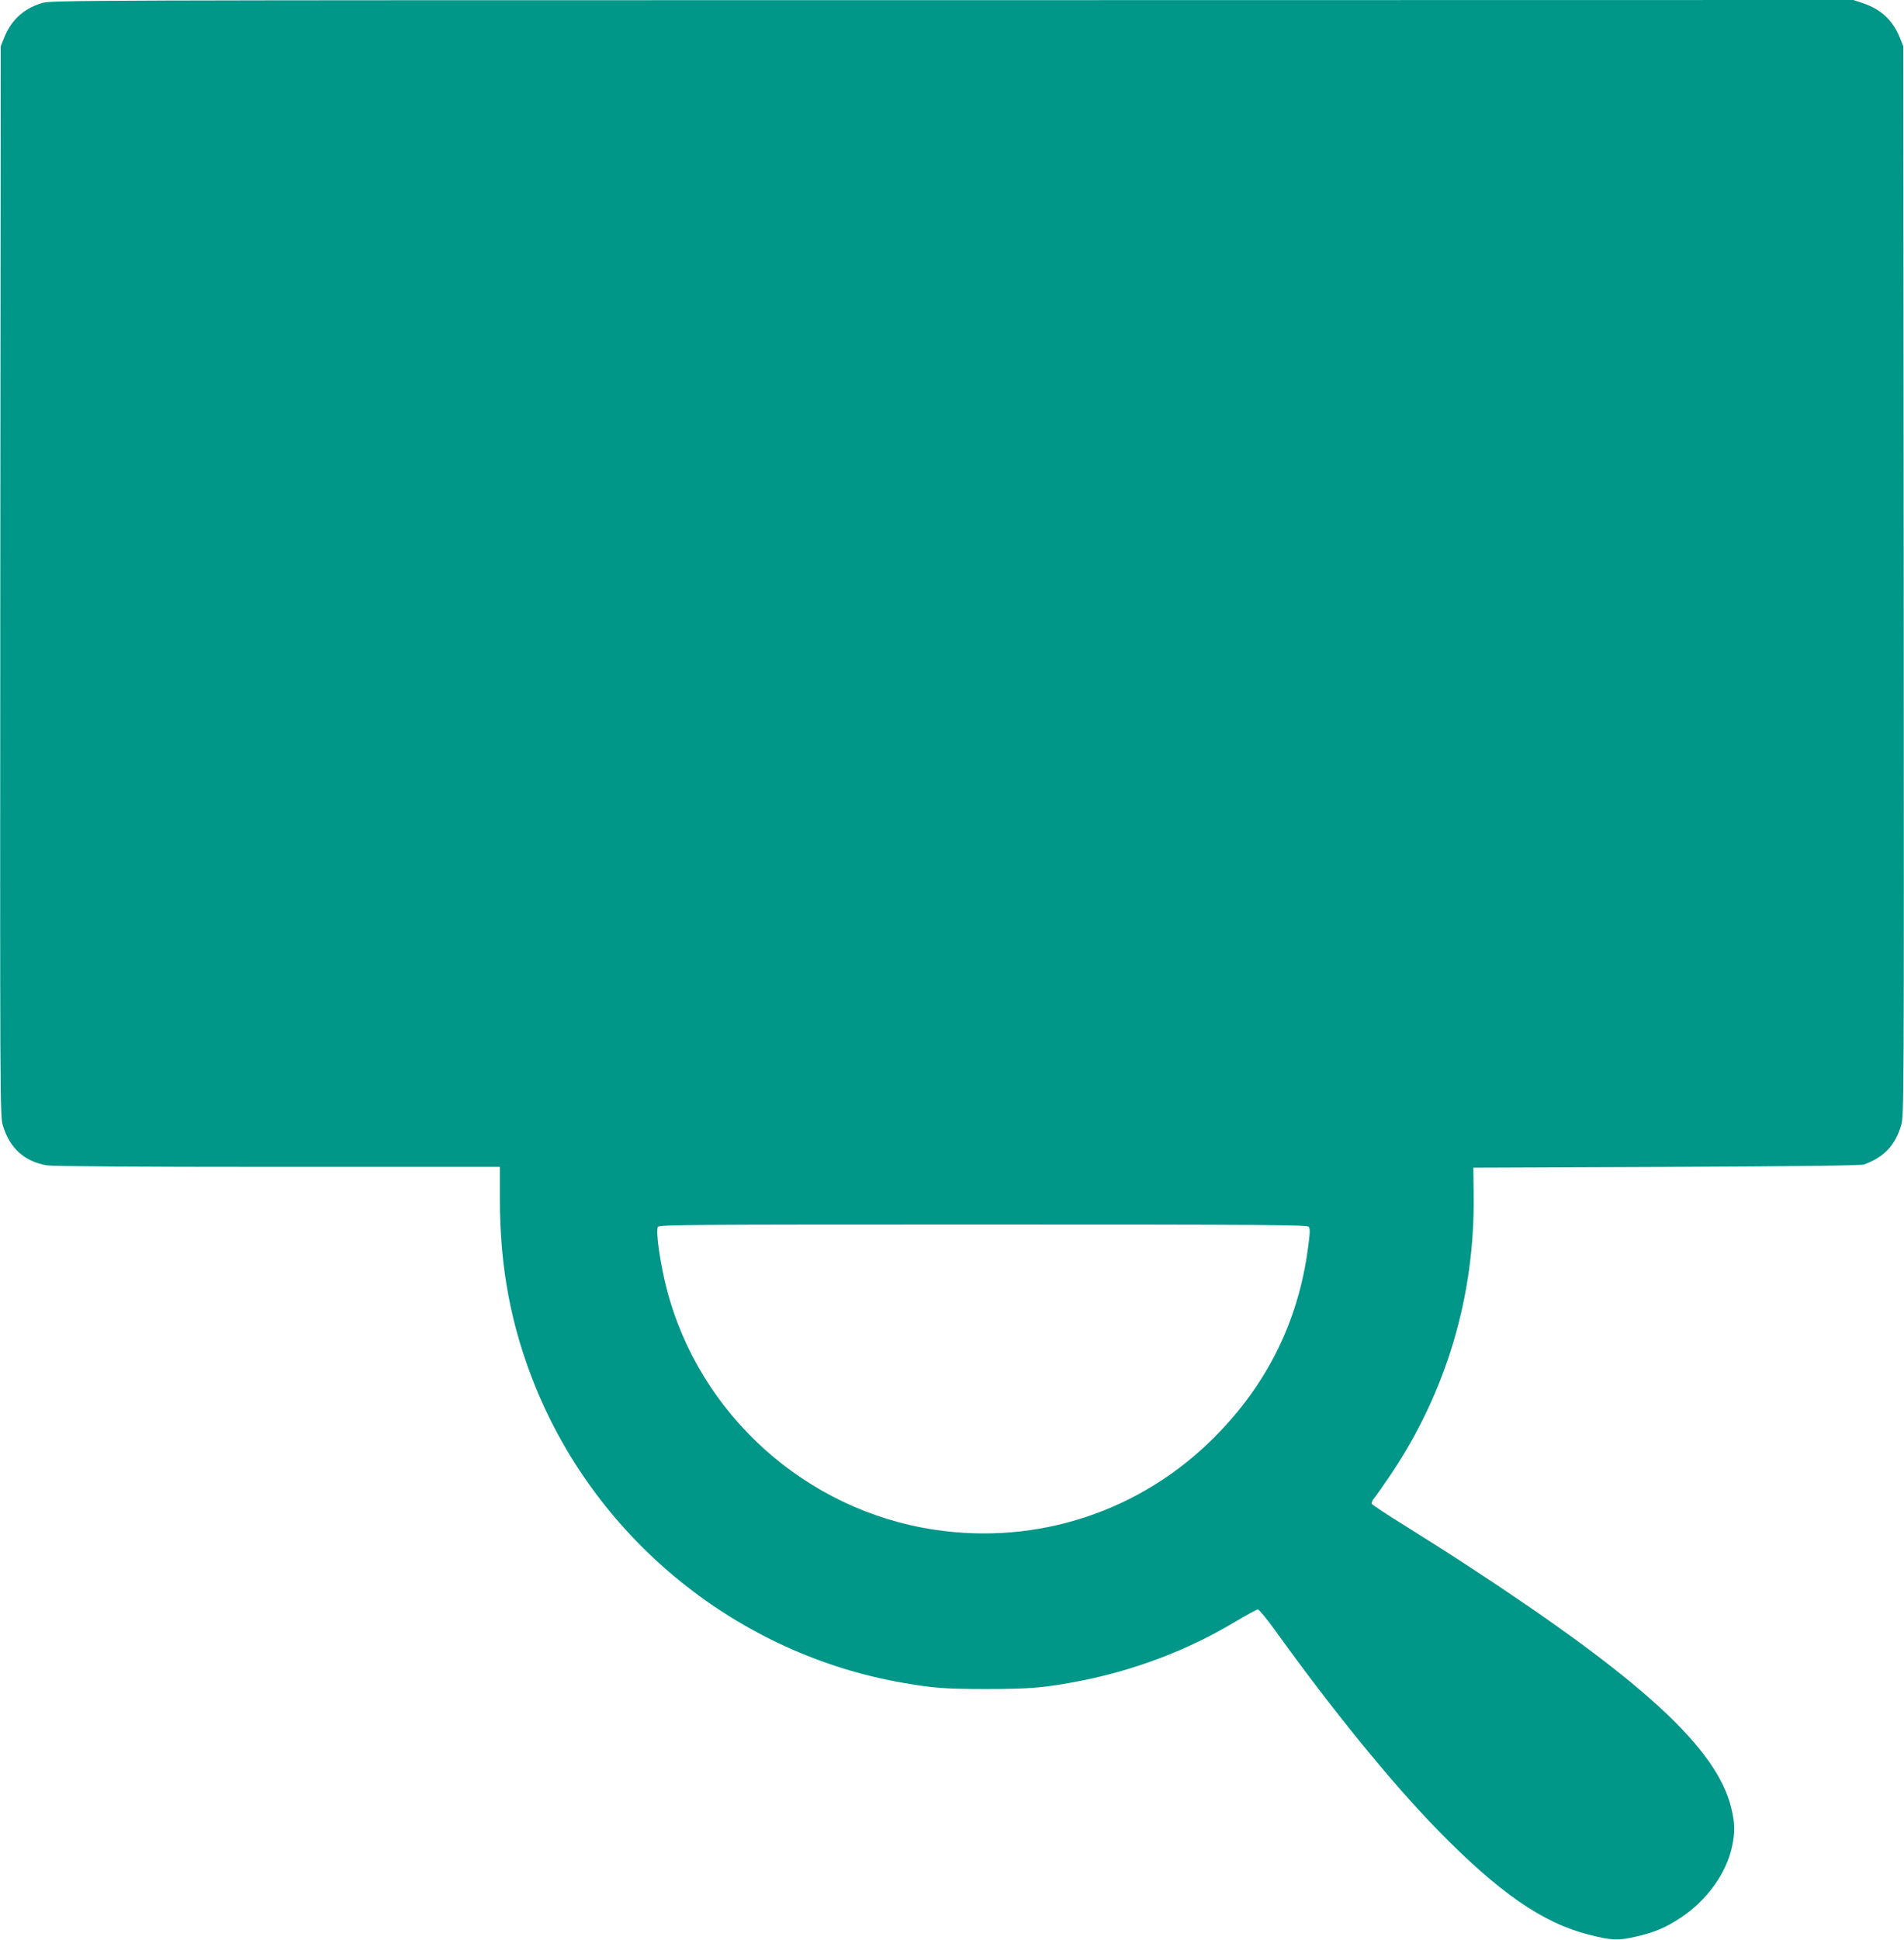 <?xml version="1.0" standalone="no"?>
<!DOCTYPE svg PUBLIC "-//W3C//DTD SVG 20010904//EN"
 "http://www.w3.org/TR/2001/REC-SVG-20010904/DTD/svg10.dtd">
<svg version="1.0" xmlns="http://www.w3.org/2000/svg"
 width="1257pt" height="1280pt" viewBox="0 0 1257 1280"
 preserveAspectRatio="xMidYMid meet">
<g transform="translate(0,1280) scale(0.1,-0.1)"
fill="#009688" stroke="none">
<path d="M274 12779 c-119 -37 -199 -111 -246 -226 l-23 -58 -3 -3529 c-2
-3450 -2 -3530 17 -3593 45 -150 143 -238 292 -263 42 -6 568 -10 1527 -10
l1462 0 0 -210 c0 -455 74 -845 235 -1241 414 -1018 1342 -1765 2425 -1953
199 -35 282 -41 550 -41 296 0 388 8 630 55 357 71 702 202 1010 386 77 46
147 84 154 84 8 0 61 -64 117 -142 377 -524 762 -997 1068 -1311 403 -413 695
-616 1000 -693 147 -38 193 -40 307 -14 127 29 199 59 300 126 172 113 302
294 339 470 20 94 19 153 -5 253 -95 394 -585 845 -1738 1598 -114 75 -302
194 -419 267 -117 72 -214 137 -217 143 -3 7 5 25 18 40 13 16 62 85 109 155
365 544 553 1174 546 1833 l-2 190 1274 5 c897 4 1283 9 1305 16 132 48 205
126 245 257 19 63 19 142 17 3593 l-3 3529 -23 58 c-47 114 -123 185 -243 226
l-63 21 -5950 -1 c-5868 0 -5952 0 -6012 -20z m8366 -8074 c10 -12 9 -41 -5
-142 -64 -482 -270 -897 -615 -1244 -487 -491 -1167 -716 -1850 -613 -852 127
-1558 763 -1770 1595 -42 165 -71 367 -57 403 6 15 206 16 2145 16 1876 0
2141 -2 2152 -15z"/>
</g>
</svg>
